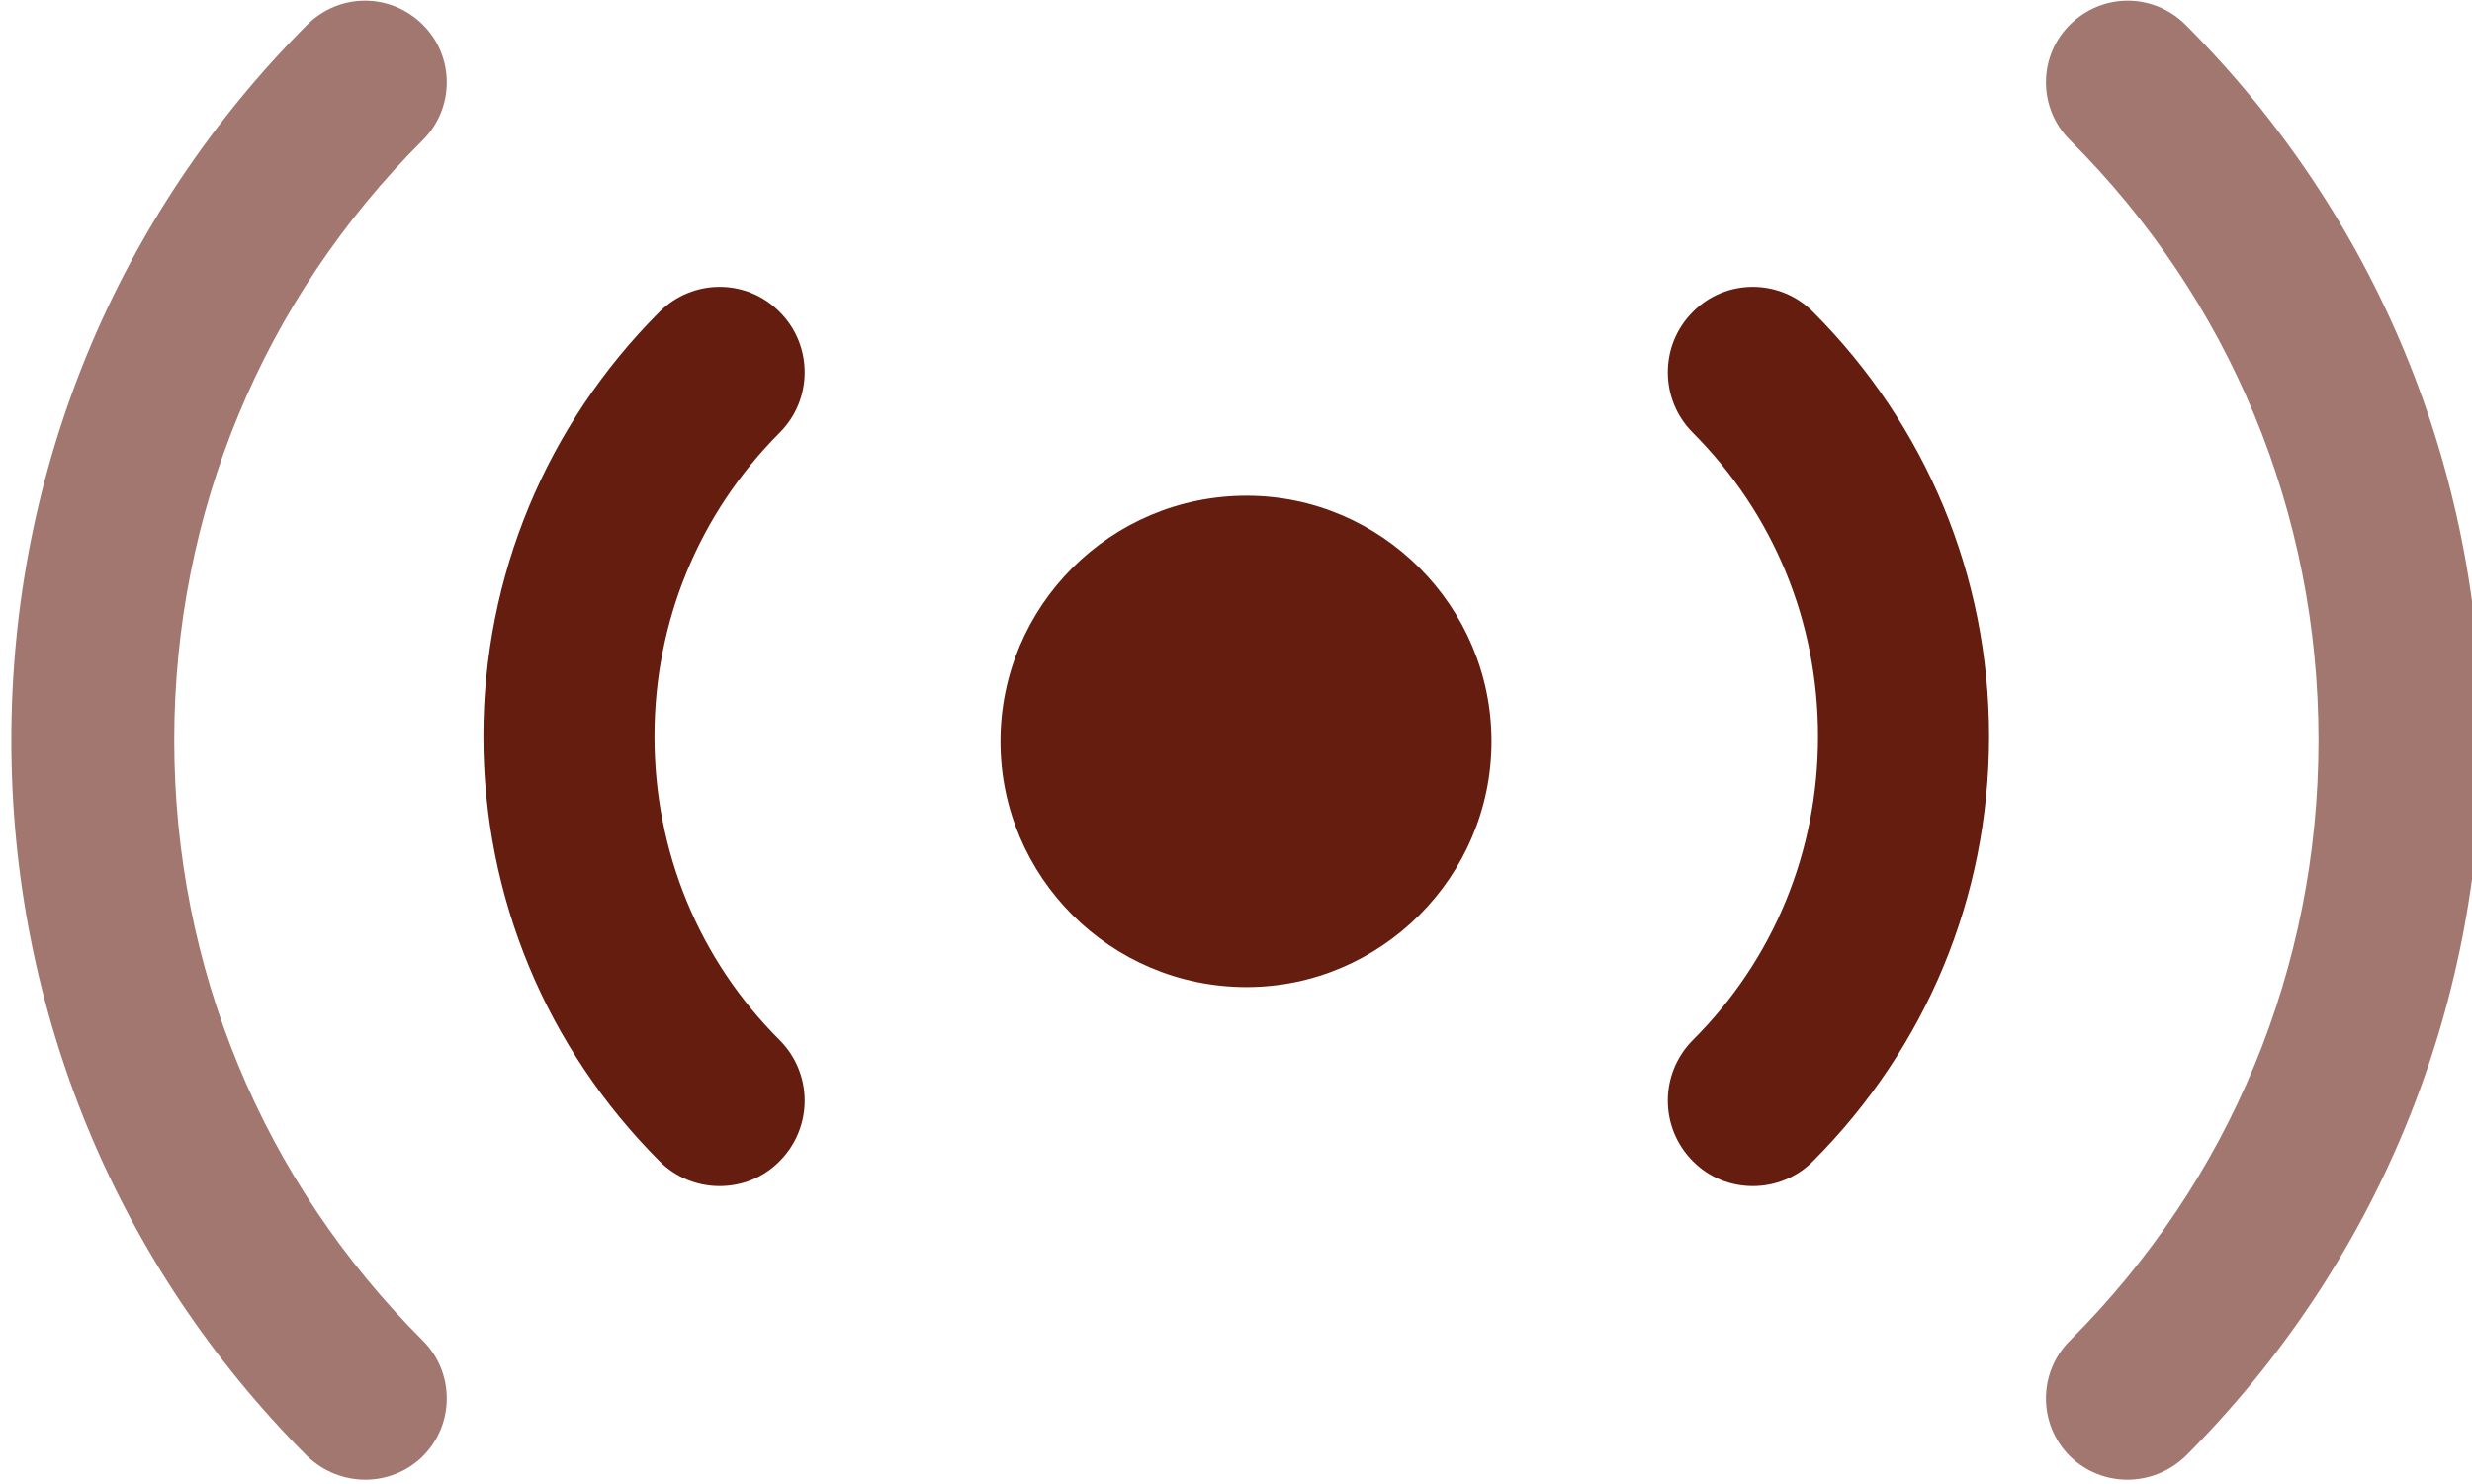 <?xml version="1.0" encoding="UTF-8"?>
<svg width="503px" height="302px" viewBox="0 0 503 302" version="1.1" xmlns="http://www.w3.org/2000/svg" xmlns:xlink="http://www.w3.org/1999/xlink">
    <title>live-data-icon-anim-3</title>
    <g id="Page-1" stroke="none" stroke-width="1" fill="none" fill-rule="evenodd">
        <g id="vecteezy_hand-pointing-to-the-side-icon_35622551"></g>
        <g id="live-data-icon" transform="translate(2.307, 0.133)" fill="#641D0F" fill-rule="nonzero">
            <path d="M131.861,236.126 C108.849,213.101 96.053,182.378 96.053,149.757 C96.053,117.087 108.849,86.4 131.861,63.34 C135.218,59.922 139.73,58.243 144.085,58.243 C148.597,58.243 153,59.922 156.357,63.34 C163.12,70.151 163.12,81.11 156.357,87.933 C139.888,104.341 130.864,126.319 130.864,149.757 C130.864,173.146 139.888,195.064 156.357,211.581 C163.12,218.356 163.12,229.363 156.357,236.126 C149.643,242.949 138.636,242.949 131.861,236.126 Z" id="path18" transform="translate(128.741, 149.743) scale(-1, 1) rotate(-180) translate(-128.741, -149.743)"></path>
            <path d="M372.861,236.126 C349.849,213.101 337.053,182.378 337.053,149.757 C337.053,117.087 349.849,86.4 372.861,63.34 C376.218,59.922 380.73,58.243 385.085,58.243 C389.597,58.243 394,59.922 397.357,63.34 C404.12,70.151 404.12,81.11 397.357,87.933 C380.888,104.341 371.864,126.319 371.864,149.757 C371.864,173.146 380.888,195.064 397.357,211.581 C404.12,218.356 404.12,229.363 397.357,236.126 C390.643,242.949 379.636,242.949 372.861,236.126 Z" id="path18" transform="translate(369.741, 149.743) rotate(-180) translate(-369.741, -149.743)"></path>
            <path d="M83.755,296.08 C77.184,302.64 66.751,302.64 60.179,296.08 C21.424,257.256 2.27373675e-13,205.556 2.27373675e-13,150.494 C2.27373675e-13,95.433 21.424,43.675 60.179,4.815 C63.54,1.605 67.751,0 72.066,0 C76.23,0 80.545,1.605 83.755,4.815 C90.222,11.282 90.222,21.82 83.755,28.287 C51.107,60.877 33.148,104.261 33.148,150.494 C33.148,196.681 51.107,240.111 83.755,272.655 C90.222,279.122 90.222,289.66 83.755,296.08" id="path16" fill-opacity="0.6" transform="translate(44.303, 150.5) scale(-1, 1) rotate(-180) translate(-44.303, -150.5)"></path>
            <path d="M497.755,296.08 C491.184,302.64 480.751,302.64 474.179,296.08 C435.424,257.256 414,205.556 414,150.494 C414,95.433 435.424,43.675 474.179,4.815 C477.54,1.605 481.751,0 486.066,0 C490.23,0 494.545,1.605 497.755,4.815 C504.222,11.282 504.222,21.82 497.755,28.287 C465.107,60.877 447.148,104.261 447.148,150.494 C447.148,196.681 465.107,240.111 497.755,272.655 C504.222,279.122 504.222,289.66 497.755,296.08" id="path16" fill-opacity="0.6" transform="translate(458.303, 150.5) rotate(-180) translate(-458.303, -150.5)"></path>
            <path d="M251.351,200.747 C223.687,200.747 201.267,178.326 201.267,150.747 C201.267,123.167 223.687,100.747 251.351,100.747 C278.658,100.747 301.183,123.167 301.183,150.747 C301.183,178.326 278.658,200.747 251.351,200.747" id="path20" transform="translate(251.225, 150.747) scale(-1, 1) rotate(-180) translate(-251.225, -150.747)"></path>
        </g>
    </g>
</svg>